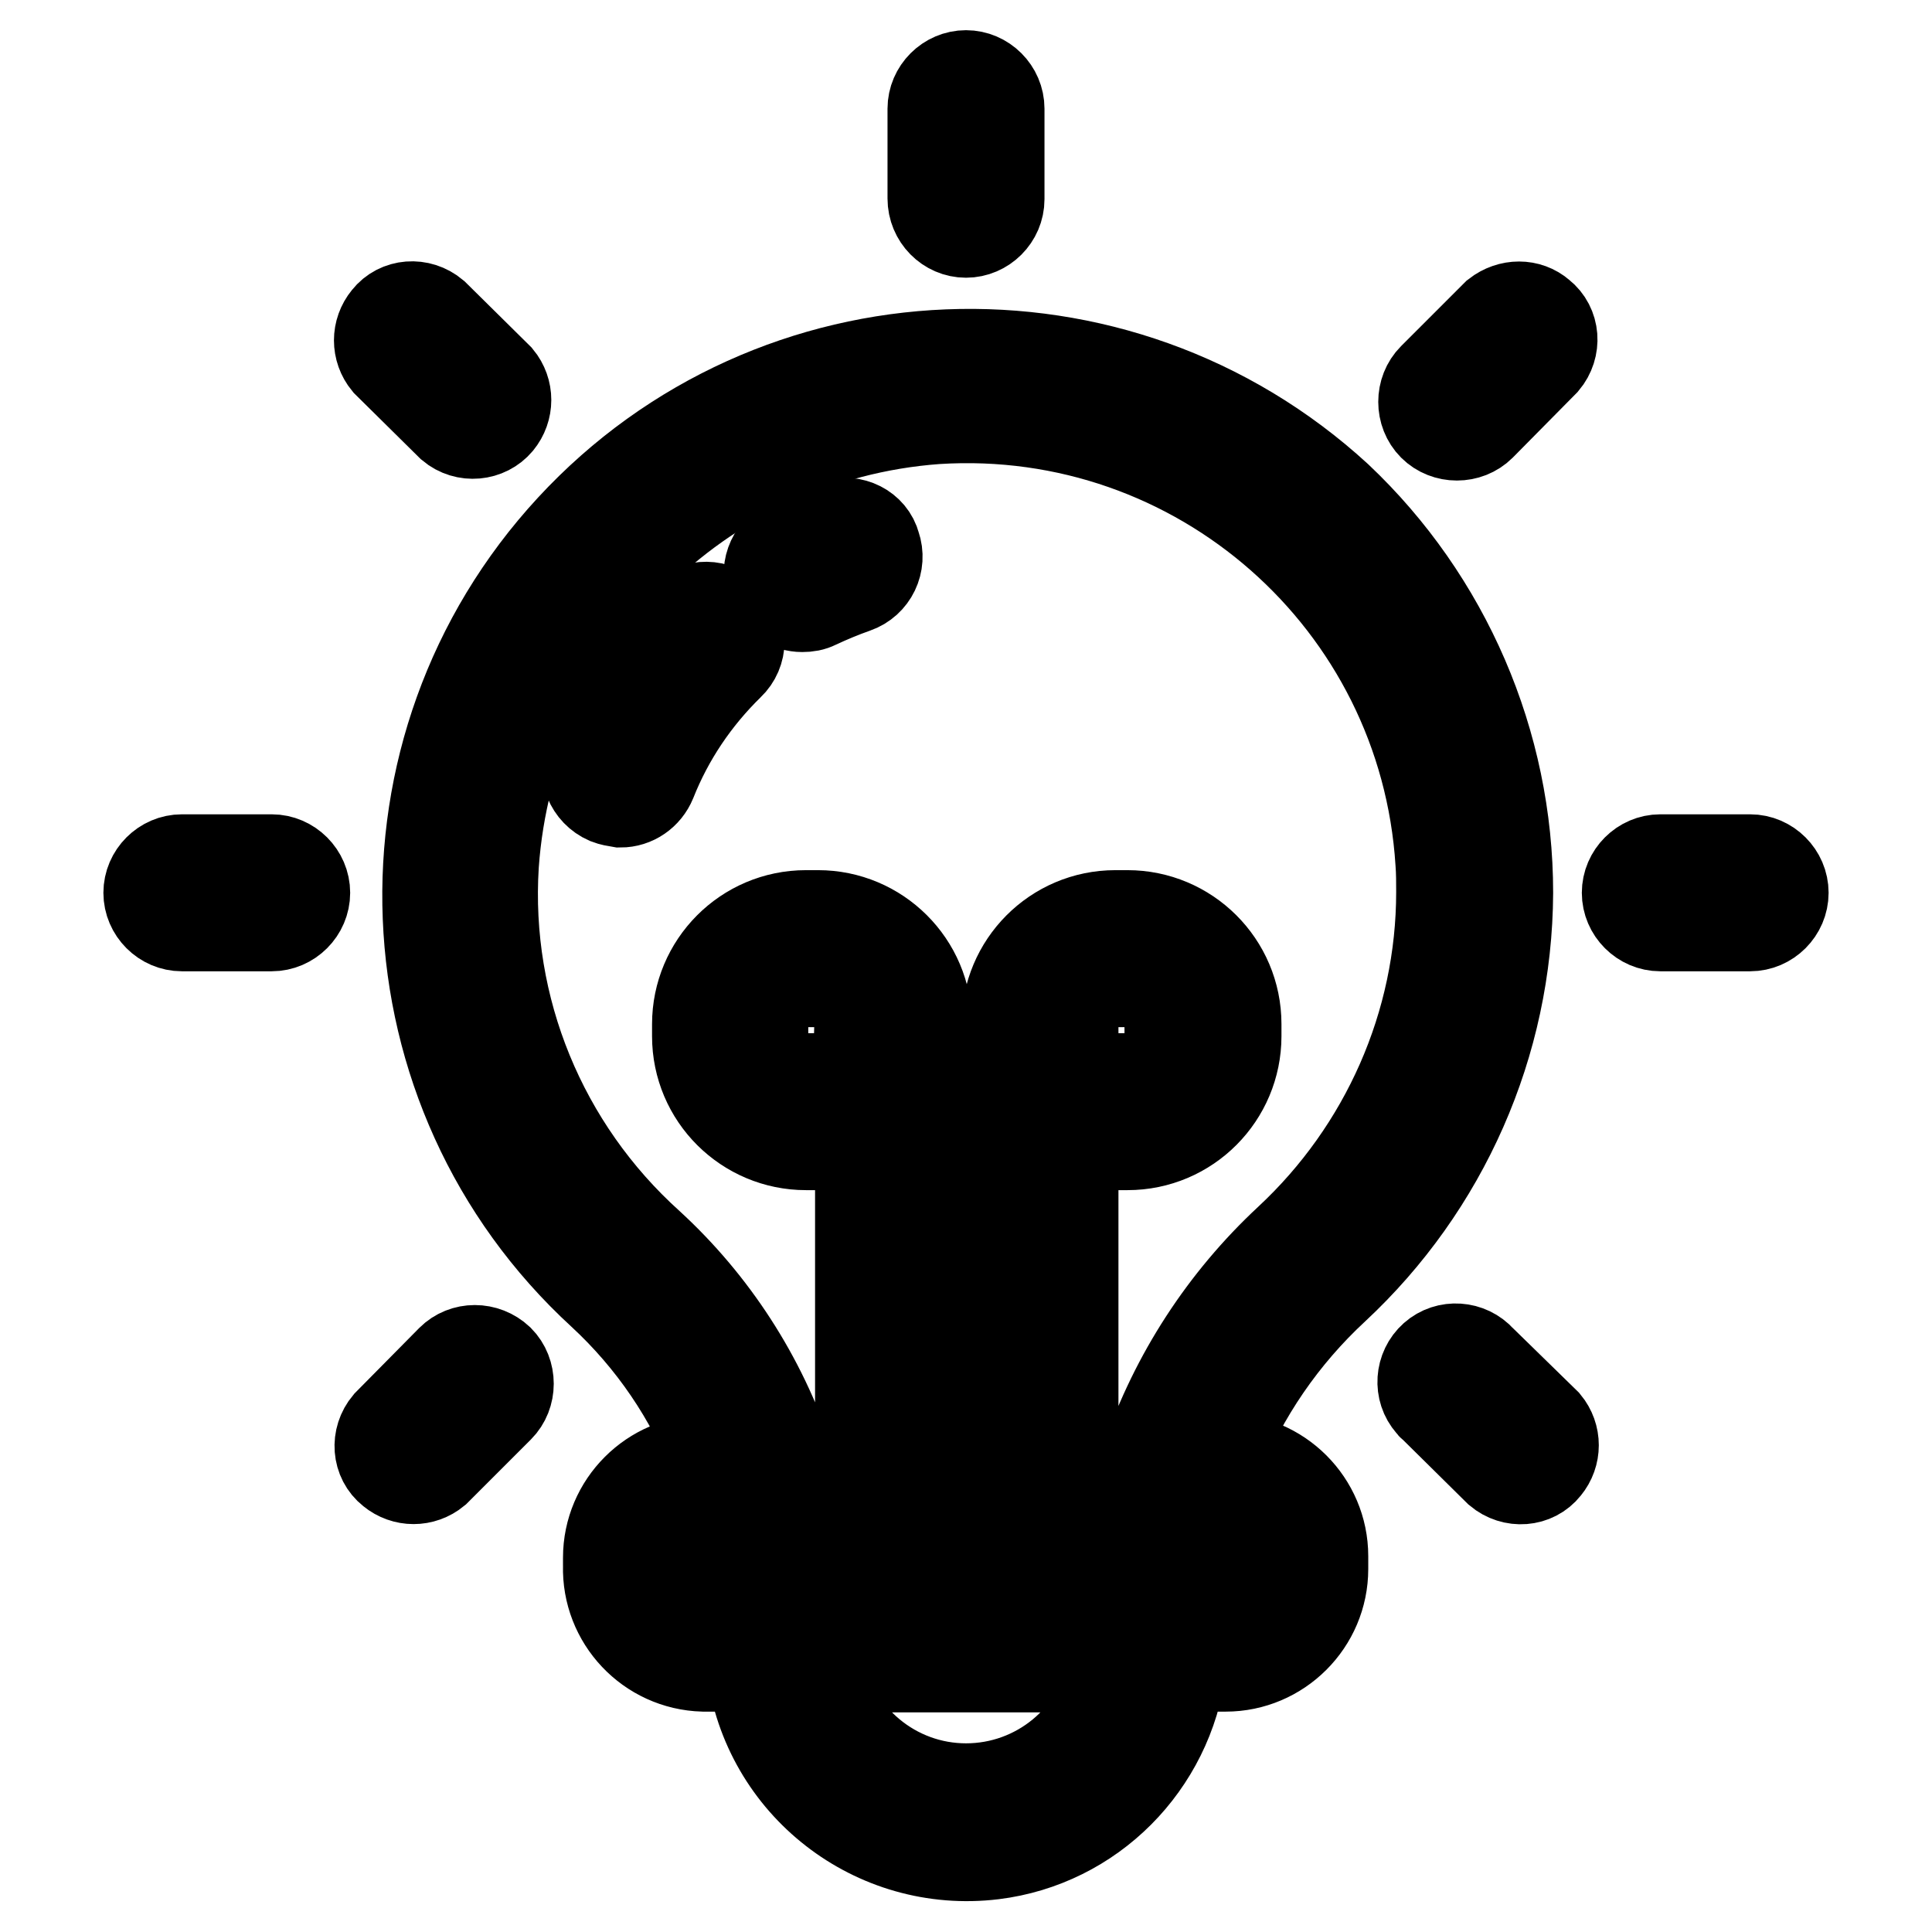 <?xml version="1.0" encoding="utf-8"?>
<!-- Svg Vector Icons : http://www.onlinewebfonts.com/icon -->
<!DOCTYPE svg PUBLIC "-//W3C//DTD SVG 1.1//EN" "http://www.w3.org/Graphics/SVG/1.1/DTD/svg11.dtd">
<svg version="1.1" xmlns="http://www.w3.org/2000/svg" xmlns:xlink="http://www.w3.org/1999/xlink" x="0px" y="0px" viewBox="0 0 256 256" enable-background="new 0 0 256 256" xml:space="preserve">
<g> <path stroke-width="12" fill-opacity="0" stroke="#000000"  d="M199.8,118.3c0-19.8-8.2-38.8-22.6-52.4C148,39.1,102.6,40.9,75.7,70c-26.9,29.1-25.1,74.6,4.1,101.4 c6.6,6.1,11.8,13.7,15,22.1h-1.3c-7.1,0-12.9,5.8-12.9,12.9v1.1c-0.2,7.1,5.4,13.1,12.6,13.3c0.2,0,0.4,0,0.5,0h5.9 c2,15.7,16.3,26.8,32,24.9c13-1.6,23.2-11.9,24.9-24.9h5.9c7.1,0,12.9-5.8,12.9-12.9c0-0.1,0-0.2,0-0.4v-1.3 c0-7.1-5.8-12.9-12.9-12.9h-1.1c3.4-8.6,8.7-16.3,15.5-22.6C191.3,157.2,199.7,138.3,199.8,118.3L199.8,118.3z M128,237 c-9.5,0-17.7-6.8-19.4-16.1h38.9C145.7,230.3,137.5,237,128,237z M162.4,202.4c2.3,0,4.1,1.8,4.1,4.1l0,0v1.2 c0,2.3-1.8,4.1-4.1,4.1l0,0H93.6c-2.2,0-4.1-1.8-4.1-4.1l0,0v-1.3c0-2.3,1.8-4.1,4.1-4.1l0,0L162.4,202.4z M113.7,142.9h-7 c-3.1,0-5.6-2.5-5.6-5.6v-1.6c0-3.1,2.5-5.6,5.6-5.6h1.6c3.1,0,5.6,2.5,5.6,5.6L113.7,142.9z M122.5,193.5v-41.8h10.6v41.8H122.5z  M151.6,193.5h-9.4v-41.8h7.2c8,0,14.4-6.5,14.4-14.4v-1.6c0-8-6.5-14.4-14.4-14.4h-1.6c-8,0-14.4,6.5-14.4,14.4v7.2h-10.6v-7.2 c0-8-6.5-14.4-14.4-14.4h-1.6c-8,0-14.4,6.5-14.4,14.4v1.6c0,8,6.5,14.4,14.4,14.4h7.2v41.8h-9.5c-3.6-10.9-10-20.8-18.5-28.6 c-14.2-12.8-21.8-31.3-20.6-50.3c2.2-31.6,27.2-56.8,58.7-59.1c34.7-2.2,64.6,24.1,66.8,58.8c0.1,1.3,0.1,2.6,0.1,3.9 c0,17.5-7.4,34.2-20.2,46.1c-8.6,8-15.1,18-18.9,29.1H151.6z M142.2,142.9v-7.2c0-3.1,2.5-5.6,5.6-5.6h1.6c3.1,0,5.6,2.5,5.6,5.6 v1.6c0,3.1-2.5,5.6-5.6,5.6H142.2z"/> <path stroke-width="12" fill-opacity="0" stroke="#000000"  d="M90.4,81.9c-5.3,5.2-9.5,11.4-12.3,18.2c-0.9,2.2,0.1,4.8,2.4,5.8c0.5,0.2,1.1,0.3,1.7,0.4 c1.8,0,3.4-1.1,4.1-2.8c2.3-5.8,5.8-11,10.3-15.4c1.8-1.7,1.8-4.5,0.1-6.3c-1.7-1.8-4.5-1.8-6.3-0.1l0,0V81.9z M110.6,69.5 c-2.1,0.7-4.2,1.5-6.2,2.5c-2.2,1.1-3.1,3.7-2.1,5.9c0.7,1.5,2.3,2.5,4,2.5c0.7,0,1.3-0.1,1.9-0.4c1.7-0.8,3.4-1.5,5.1-2.1 c2.3-0.8,3.5-3.3,2.7-5.6C115.4,70,112.9,68.8,110.6,69.5z M128,30.8c2.4,0,4.4-2,4.4-4.4V14.4c0-2.4-2-4.4-4.4-4.4 c-2.4,0-4.4,2-4.4,4.4c0,0,0,0,0,0v11.9C123.6,28.8,125.6,30.8,128,30.8L128,30.8z M59.8,56.4c1.9,1.6,4.7,1.3,6.2-0.5 c1.4-1.7,1.4-4.1,0-5.8l-8.5-8.4c-1.9-1.6-4.7-1.4-6.2,0.5c-1.4,1.7-1.4,4.1,0,5.8L59.8,56.4z M36,113.9H24.1c-2.4,0-4.4,2-4.4,4.4 c0,2.4,2,4.4,4.4,4.4H36c2.4,0,4.4-2,4.4-4.4C40.4,115.9,38.4,113.9,36,113.9z M59.8,180.2l-8.4,8.5c-1.6,1.9-1.4,4.7,0.5,6.2 c1.7,1.4,4.1,1.4,5.8,0l8.4-8.4c1.7-1.7,1.7-4.6,0-6.3C64.3,178.5,61.5,178.5,59.8,180.2L59.8,180.2L59.8,180.2z M196.2,180.2 c-1.6-1.8-4.4-2-6.2-0.4c-1.8,1.6-2,4.4-0.4,6.2c0.1,0.2,0.3,0.3,0.5,0.5l8.5,8.4c1.9,1.6,4.7,1.4,6.2-0.5c1.4-1.7,1.4-4.1,0-5.8 L196.2,180.2z M231.9,113.9H220c-2.4,0-4.4,2-4.4,4.4c0,2.4,2,4.4,4.4,4.4h11.9c2.4,0,4.4-2,4.4-4.4 C236.3,115.9,234.3,113.9,231.9,113.9z M198.3,41.7l-8.4,8.4c-1.7,1.7-1.7,4.6,0,6.3c1.7,1.7,4.6,1.7,6.3,0l0,0l8.4-8.5 c1.6-1.9,1.4-4.7-0.5-6.2C202.5,40.3,200.1,40.3,198.3,41.7L198.3,41.7z"/></g>
</svg>
